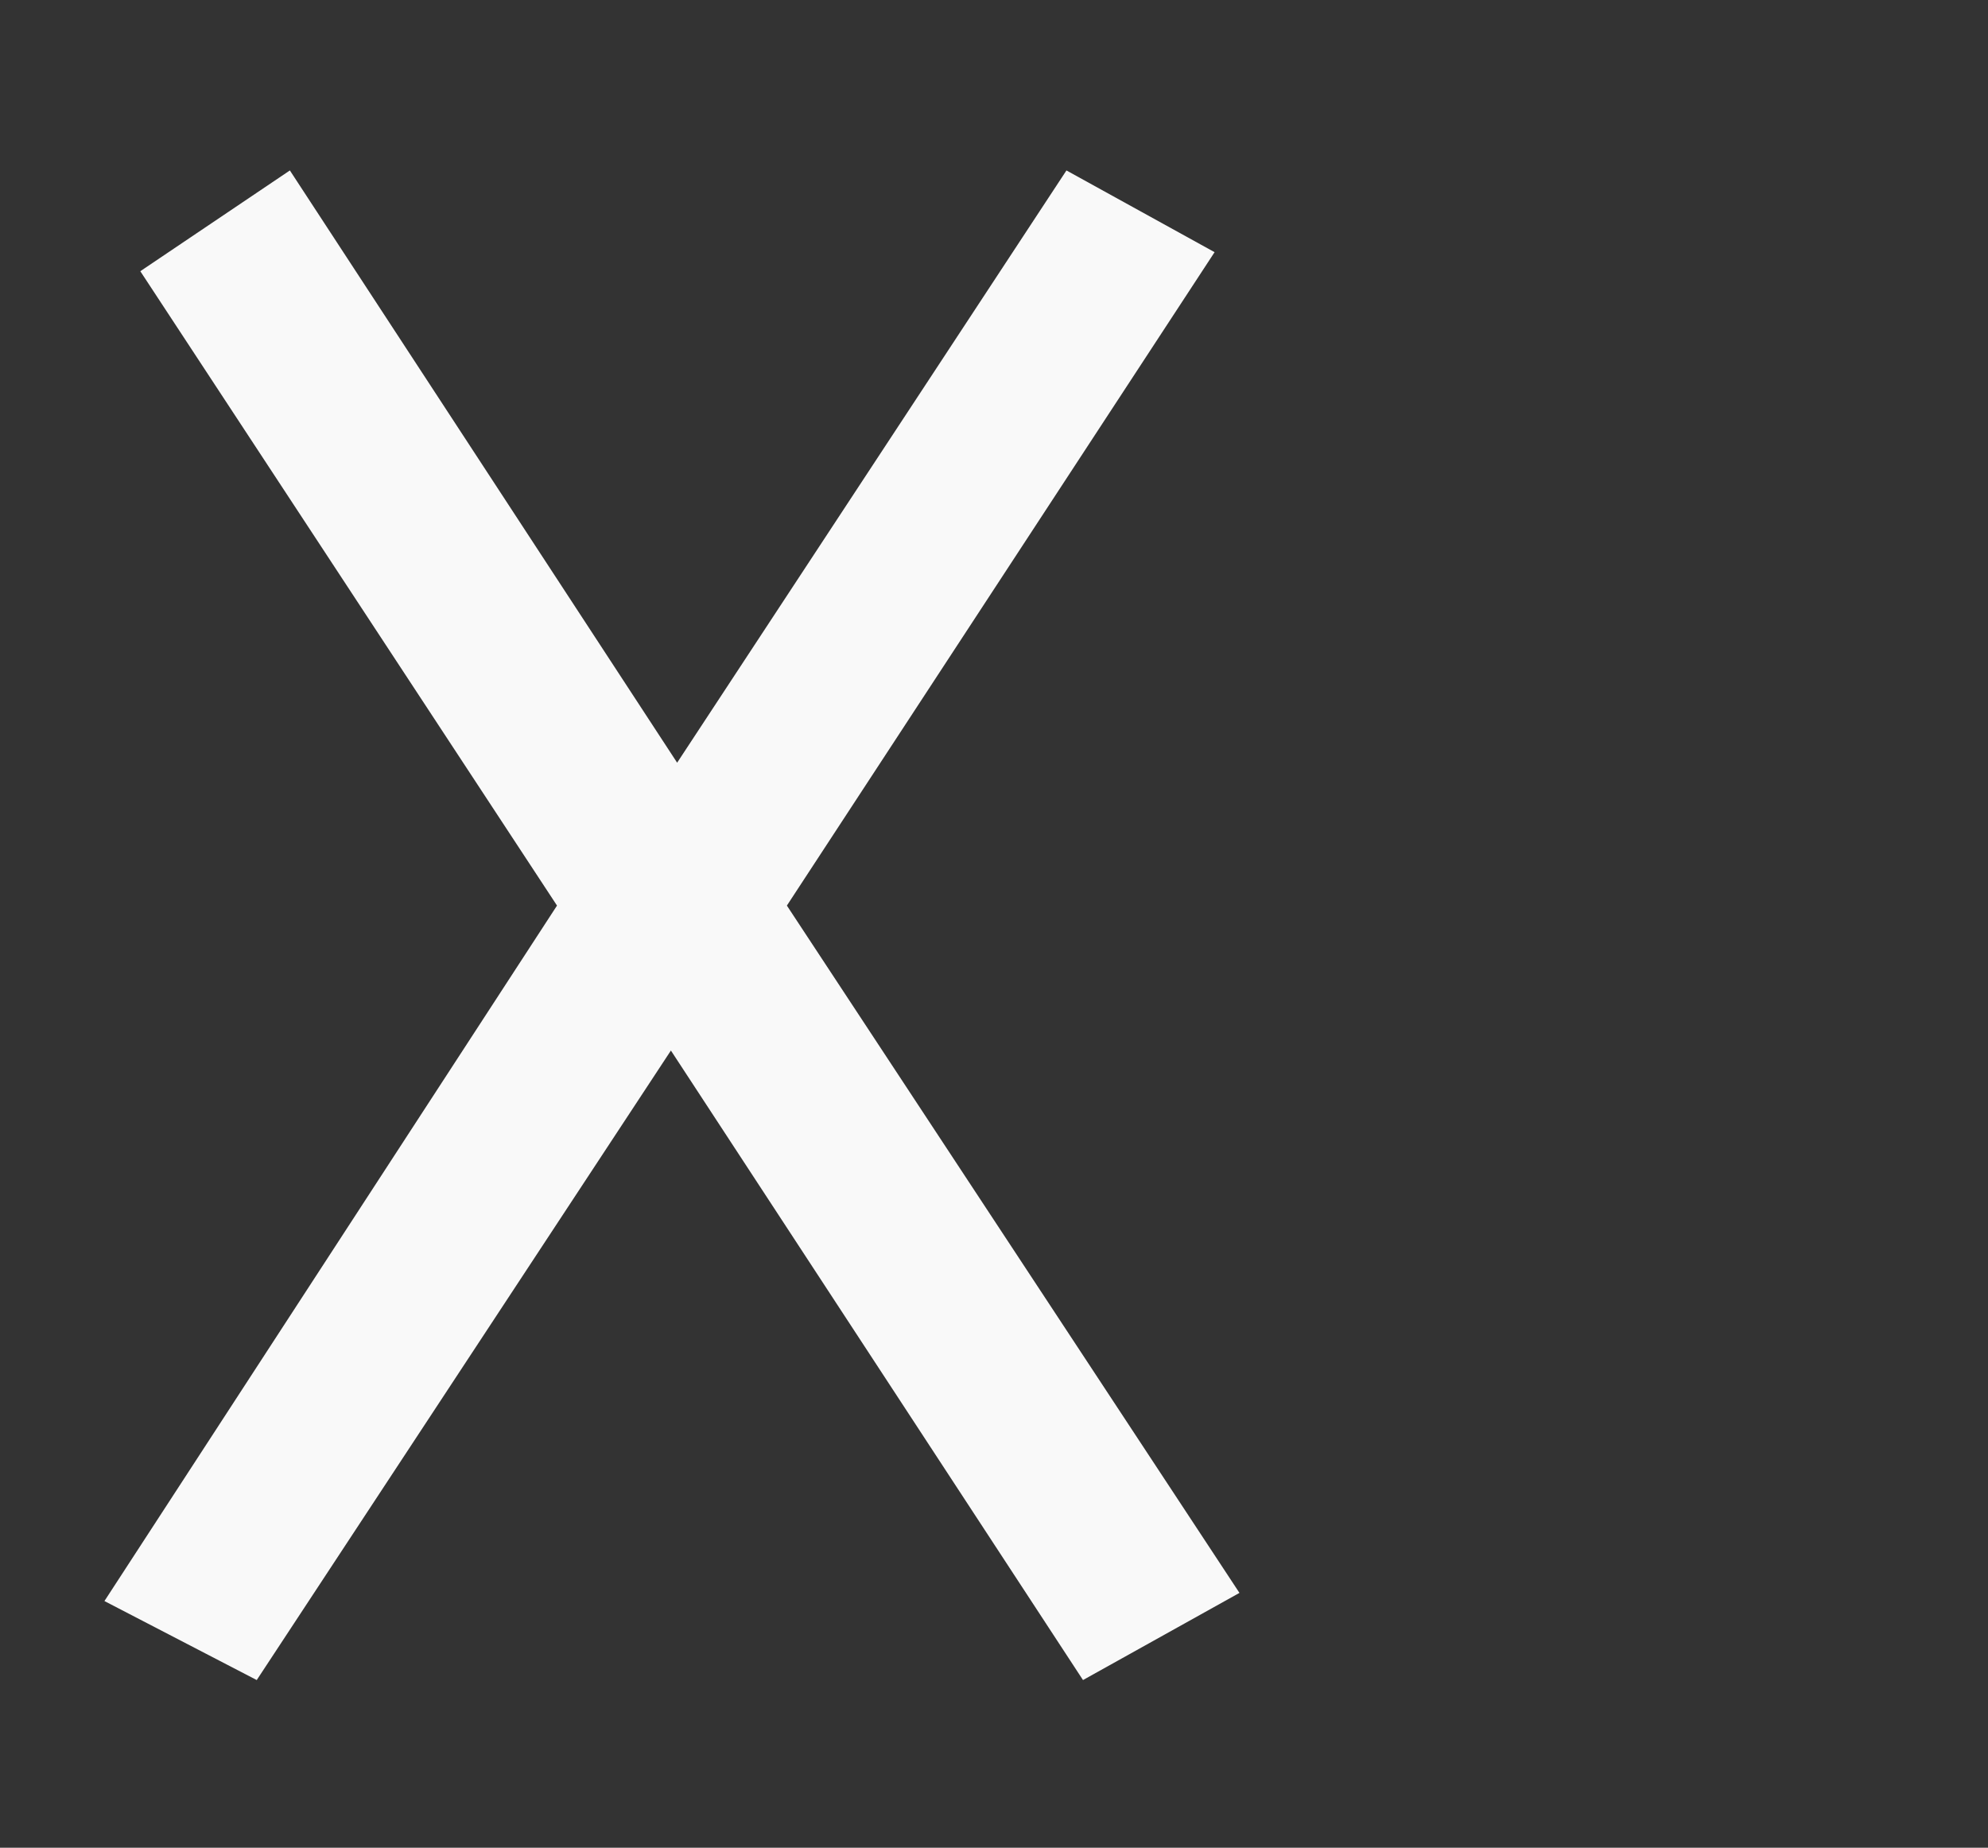 <?xml version="1.0" encoding="UTF-8" standalone="no"?>
<!-- Created with Inkscape (http://www.inkscape.org/) -->

<svg
   xmlns:dc="http://purl.org/dc/elements/1.1/"
   xmlns:cc="http://creativecommons.org/ns#"
   xmlns:rdf="http://www.w3.org/1999/02/22-rdf-syntax-ns#"
   xmlns:svg="http://www.w3.org/2000/svg"
   xmlns="http://www.w3.org/2000/svg"
   xmlns:sodipodi="http://sodipodi.sourceforge.net/DTD/sodipodi-0.dtd"
   xmlns:inkscape="http://www.inkscape.org/namespaces/inkscape"
   width="39.843mm"
   height="37.033mm"
   viewBox="0 0 39.843 37.033"
   version="1.1"
   id="svg8"
   sodipodi:docname="cross.svg"
   inkscape:version="0.92.4 (5da689c313, 2019-01-14)">
  <rect x="0" y="0" width="39.843" height="37.033" fill="#333333" stroke="none"/>
  <defs
     id="defs2" />
  <sodipodi:namedview
     id="base"
     pagecolor="#ffffff"
     bordercolor="#666666"
     borderopacity="1.0"
     inkscape:pageopacity="0.0"
     inkscape:pageshadow="2"
     inkscape:zoom="1.4"
     inkscape:cx="130.51853"
     inkscape:cy="93.429732"
     inkscape:document-units="mm"
     inkscape:current-layer="layer1"
     showgrid="false"
     inkscape:window-width="1920"
     inkscape:window-height="1019"
     inkscape:window-x="0"
     inkscape:window-y="0"
     inkscape:window-maximized="1"
     fit-margin-top="0"
     fit-margin-left="0"
     fit-margin-right="0"
     fit-margin-bottom="0" />
  <g
     inkscape:label="Ebene 1"
     inkscape:groupmode="layer"
     id="layer1"
     transform="translate(-53.393,-116.147)">
    <g
       aria-label="X"
       style="font-style:normal;font-variant:normal;font-weight:normal;font-stretch:normal;font-size:50.8px;line-height:1.25;font-family:'TeX Gyre Heros';-inkscape-font-specification:'TeX Gyre Heros';letter-spacing:0px;word-spacing:0px;fill:#f9f9f9;fill-opacity:1;stroke:none;stroke-width:0.265"
       id="text847"
       transform="matrix(0.817,0,0,0.817,11.864,24.671)">
      <path
         d="m 81.236,151.042 -11.102,-16.861 10.492,-16.029 -3.634,-2.005 -9.55,14.529 -9.5,-14.529 -3.669,2.472 10.222,15.562 -11.102,17.061 3.736,1.938 10.16,-15.443 10.109,15.443 z"
         style="font-style:normal;font-variant:normal;font-weight:normal;font-stretch:normal;font-family:'TeX Gyre Heros';-inkscape-font-specification:'TeX Gyre Heros';fill:#f9f9f9;stroke-width:0.265"
         id="path849"
         inkscape:connector-curvature="0"
         sodipodi:nodetypes="ccccccccccccc" />
    </g>
  </g>
</svg>
